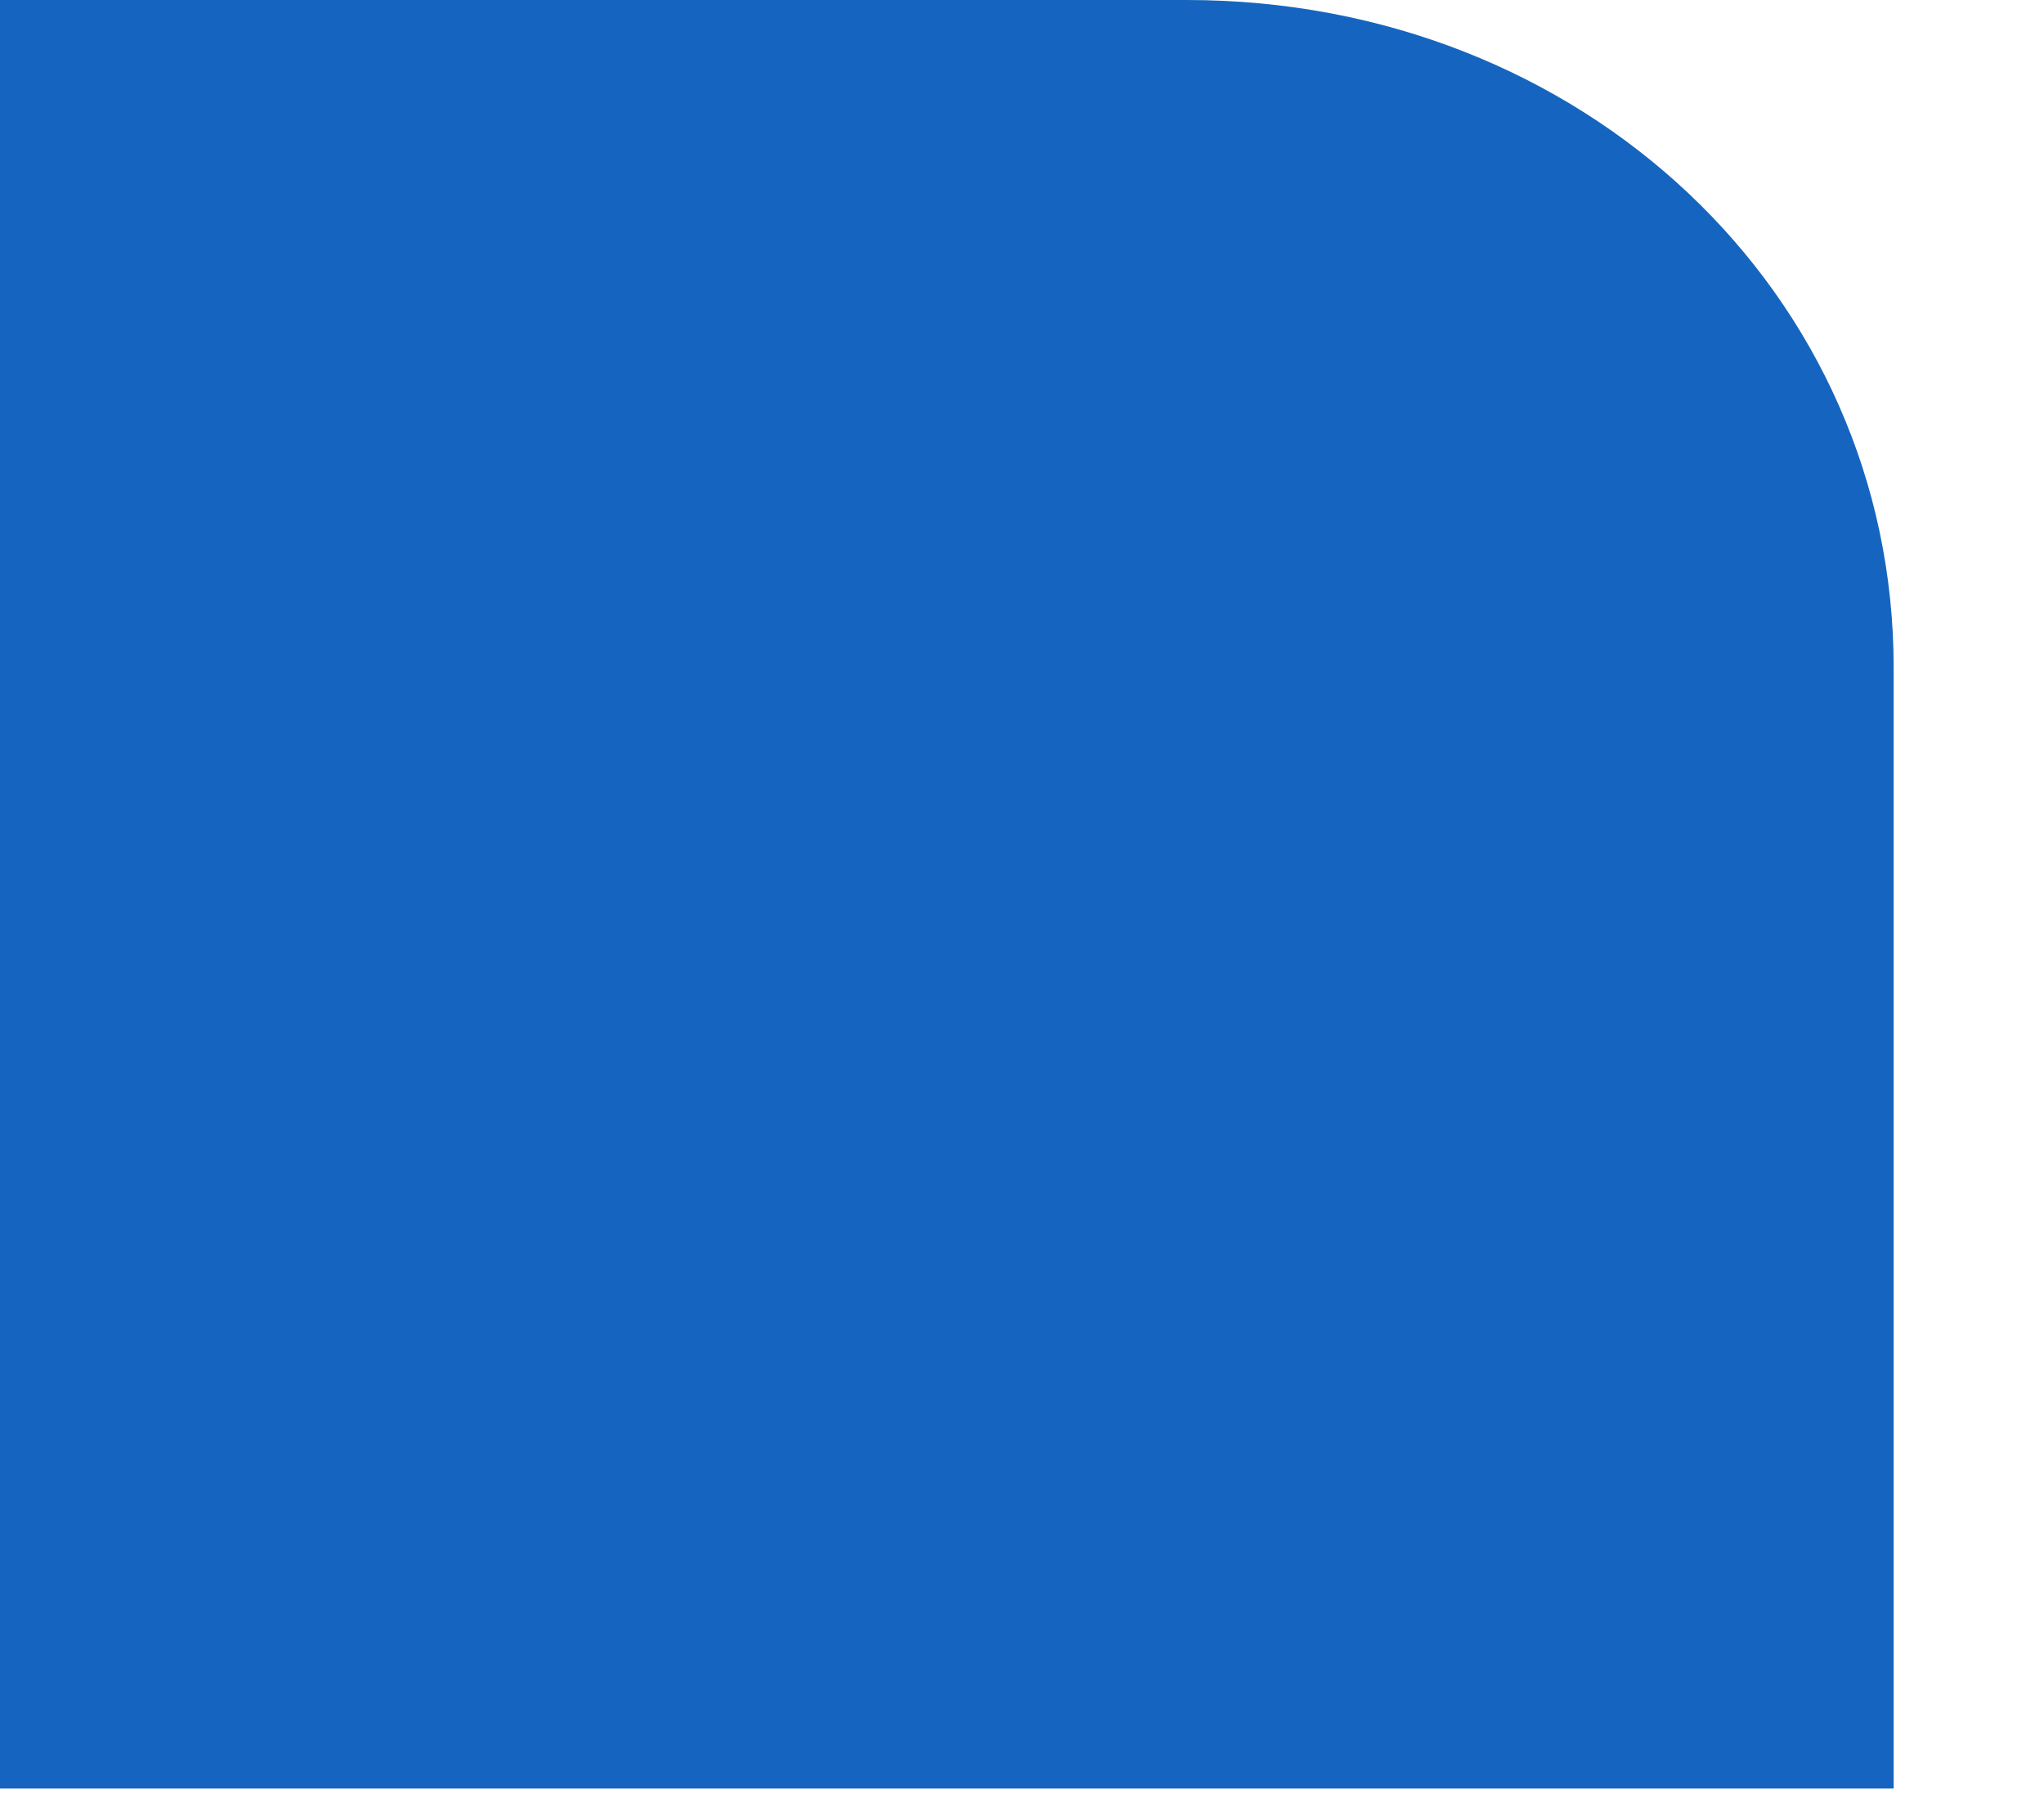 <?xml version="1.0" encoding="utf-8"?>
<svg xmlns="http://www.w3.org/2000/svg" fill="none" height="100%" overflow="visible" preserveAspectRatio="none" style="display: block;" viewBox="0 0 9 8" width="100%">
<path d="M5.226 0H0V7.874H8.338V2.938C8.338 1.293 6.969 0 5.226 0Z" fill="#1565C0" id="Vector"/>
</svg>